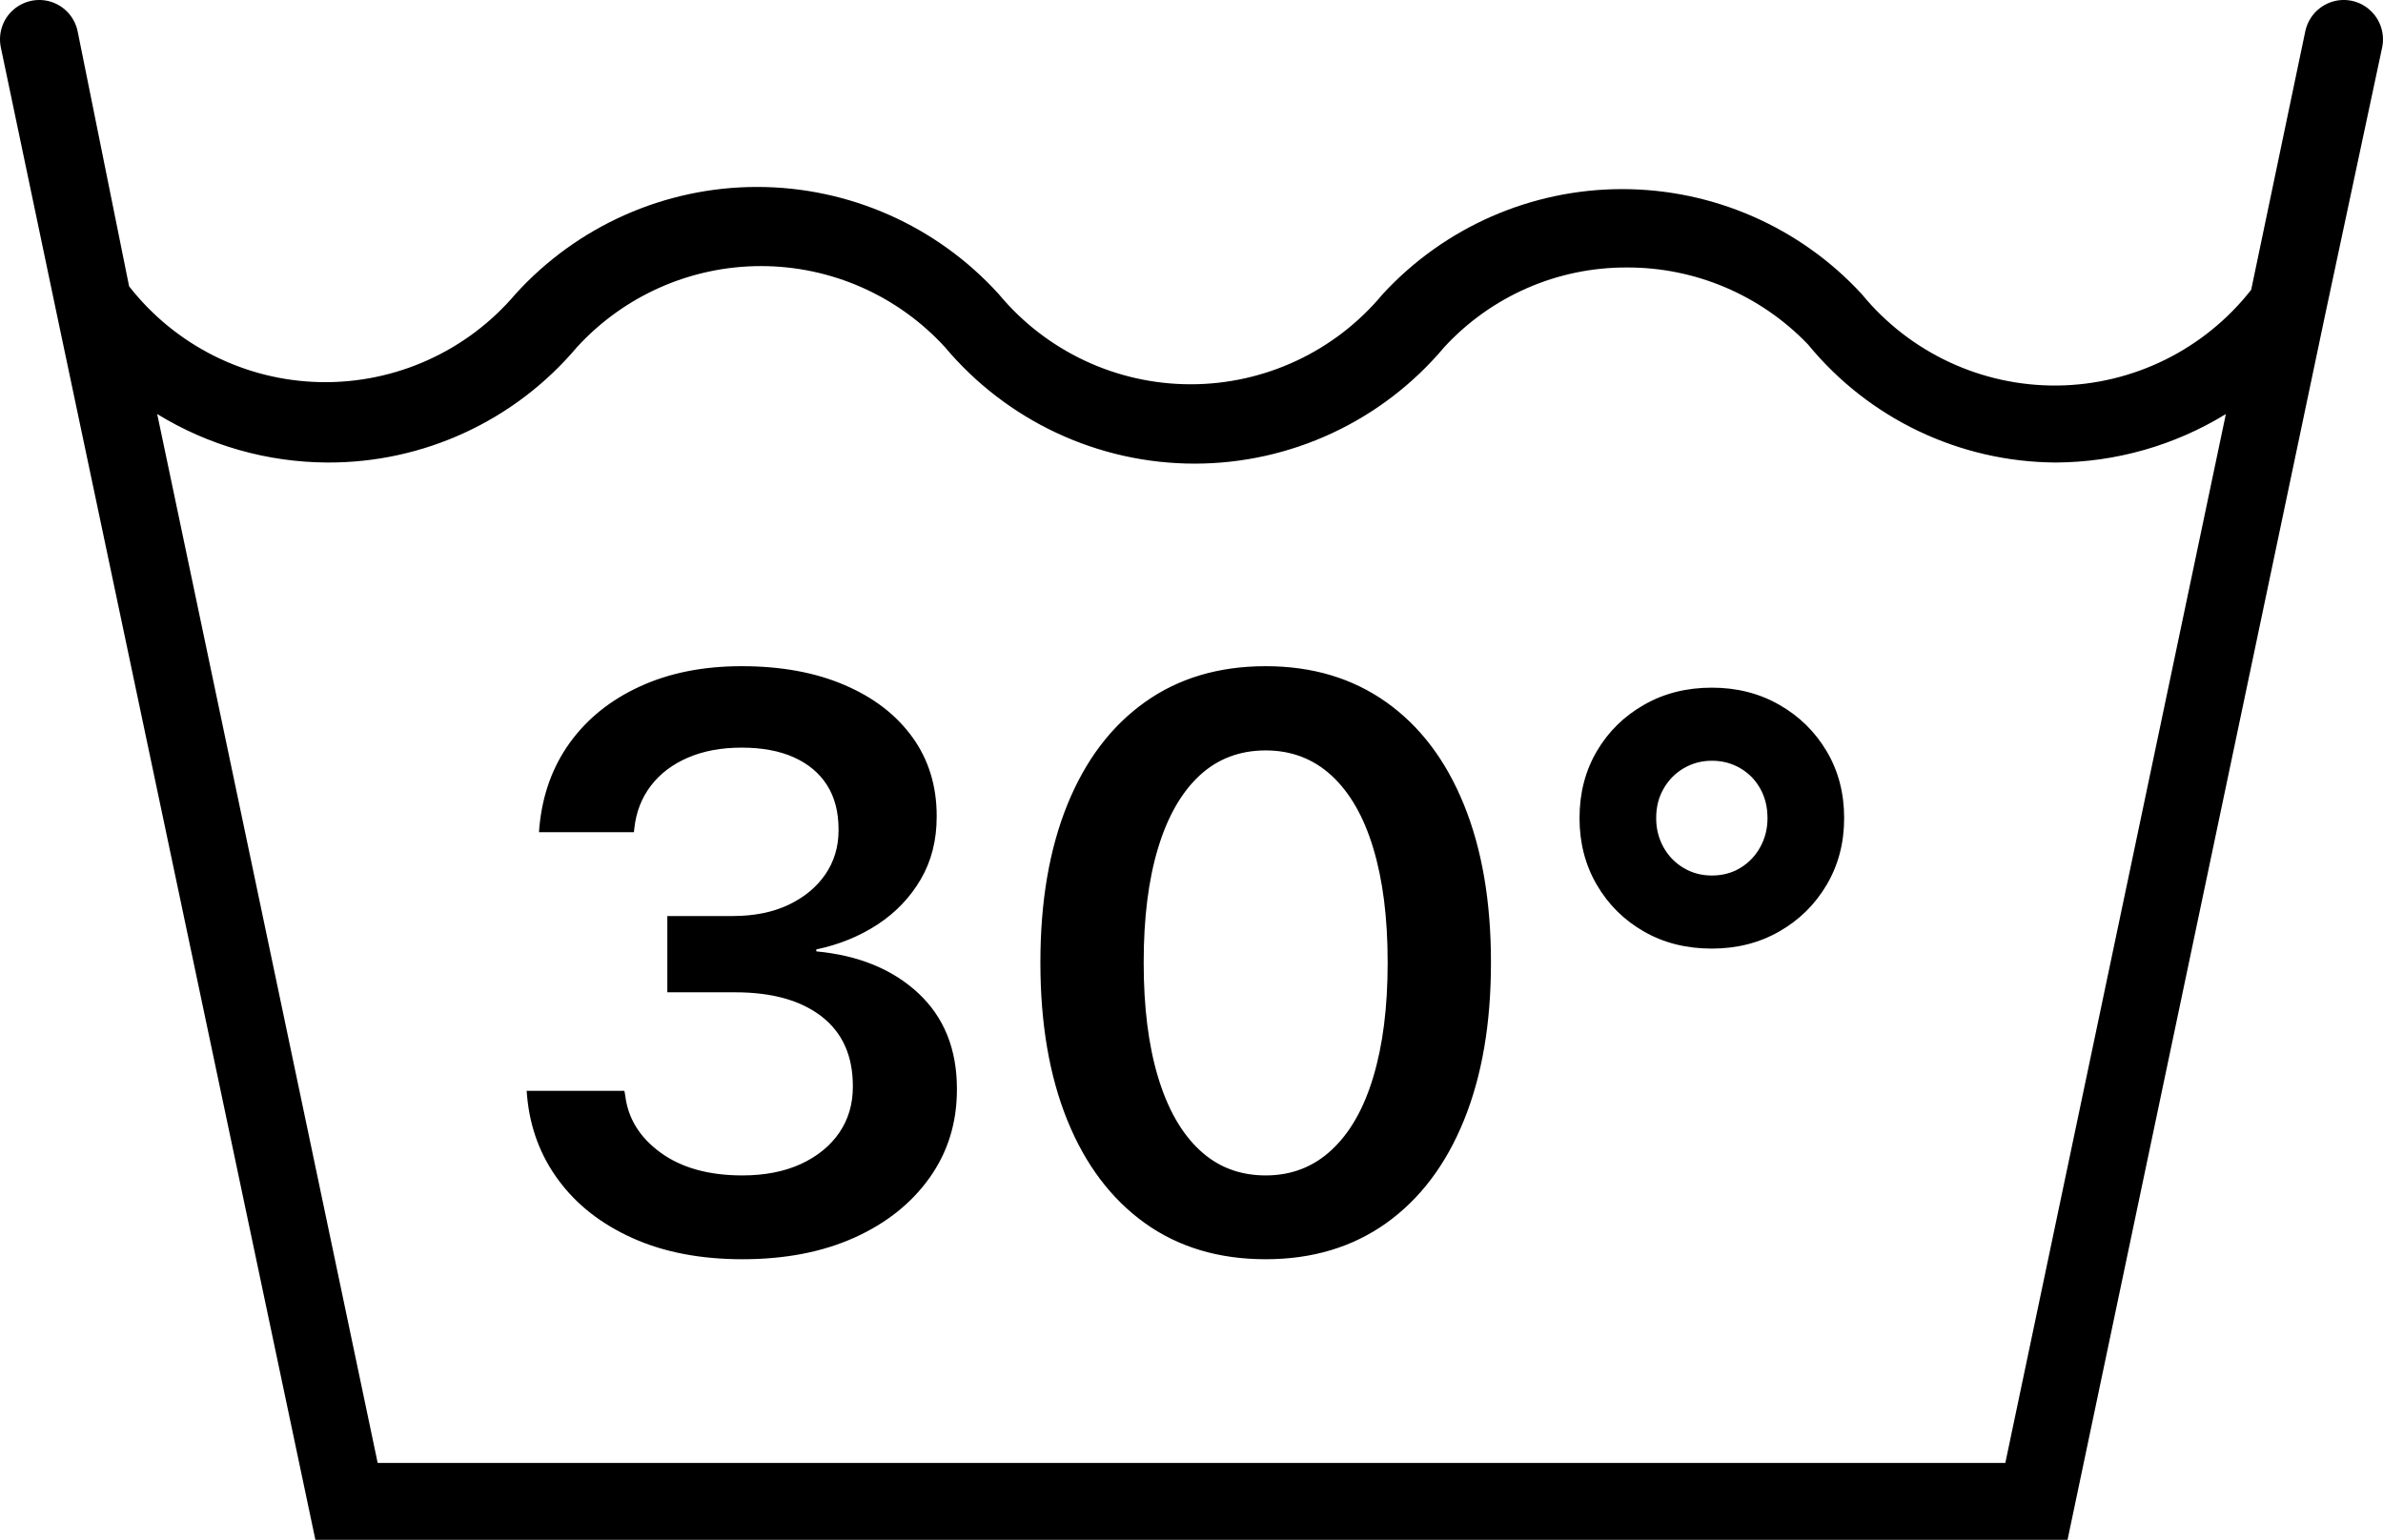 <svg xmlns:xlink="http://www.w3.org/1999/xlink" xmlns="http://www.w3.org/2000/svg" version="1.1" viewBox="0 0 34.167 22.083" height="22.083px" width="34.167px">
    <title>machinewash30</title>
    <g fill-rule="evenodd" fill="none" stroke-width="1" stroke="none" id="Page-1">
        <g fill-rule="nonzero" fill="#000000" transform="translate(0, -0)" id="machinewash30">
            <g transform="translate(0, 0)" id="noun-machine-wash-2580021">
                <path id="Shape" d="M34.155,0.68 C34.196,0.483 34.129,0.278 33.979,0.144 C33.83,0.009 33.62,-0.035 33.429,0.028 C33.238,0.091 33.095,0.251 33.053,0.448 L32.277,4.156 C31.607,5.012 30.585,5.517 29.499,5.529 C28.414,5.54 27.381,5.058 26.693,4.217 C25.808,3.257 24.563,2.712 23.259,2.712 C21.955,2.712 20.711,3.257 19.826,4.217 C19.146,5.037 18.137,5.511 17.072,5.511 C16.008,5.511 14.999,5.037 14.319,4.217 C13.432,3.239 12.174,2.681 10.855,2.681 C9.536,2.681 8.278,3.239 7.391,4.217 C6.696,5.037 5.669,5.501 4.595,5.48 C3.521,5.459 2.513,4.954 1.851,4.106 L1.113,0.448 C1.072,0.251 0.929,0.091 0.738,0.028 C0.547,-0.035 0.337,0.01 0.187,0.144 C0.037,0.278 -0.029,0.483 0.012,0.68 L0.822,4.542 L4.522,22.083 L29.644,22.083 L33.334,4.531 L34.155,0.68 Z M28.752,20.98 L5.415,20.98 L2.254,5.938 C2.988,6.389 3.832,6.629 4.693,6.633 C6.072,6.64 7.383,6.034 8.273,4.978 C8.951,4.238 9.908,3.816 10.911,3.816 C11.914,3.816 12.871,4.238 13.548,4.978 C14.437,6.037 15.747,6.649 17.128,6.649 C18.509,6.649 19.819,6.037 20.708,4.978 C21.382,4.247 22.33,3.833 23.323,3.836 C24.304,3.832 25.243,4.231 25.923,4.94 C26.796,6.006 28.098,6.626 29.475,6.633 C30.336,6.629 31.179,6.389 31.914,5.938 L28.752,20.98 Z"></path>
                <g transform="translate(7.551, 9.554)" id="30°">
                    <path id="Combined-Shape" d="M3.093,8.505 C3.705,8.505 4.24,8.402 4.7,8.195 C5.159,7.988 5.519,7.701 5.779,7.334 C6.039,6.968 6.169,6.547 6.169,6.073 L6.169,6.061 C6.169,5.492 5.985,5.035 5.617,4.691 C5.248,4.347 4.76,4.147 4.153,4.09 L4.153,4.062 C4.479,3.993 4.773,3.874 5.033,3.703 C5.293,3.532 5.499,3.316 5.651,3.056 C5.803,2.796 5.879,2.497 5.879,2.159 L5.879,2.148 C5.879,1.718 5.764,1.343 5.534,1.023 C5.304,0.702 4.98,0.451 4.56,0.271 C4.14,0.09 3.648,0 3.082,0 C2.531,0 2.045,0.097 1.624,0.291 C1.202,0.484 0.867,0.754 0.618,1.099 C0.369,1.445 0.224,1.85 0.182,2.313 L0.177,2.381 L1.538,2.381 L1.544,2.324 C1.57,2.089 1.65,1.885 1.783,1.712 C1.916,1.539 2.094,1.405 2.316,1.31 C2.538,1.215 2.793,1.168 3.082,1.168 C3.374,1.168 3.624,1.214 3.831,1.307 C4.038,1.4 4.197,1.533 4.307,1.706 C4.417,1.879 4.472,2.091 4.472,2.341 L4.472,2.353 C4.472,2.592 4.408,2.804 4.281,2.988 C4.154,3.172 3.977,3.317 3.751,3.424 C3.525,3.53 3.26,3.583 2.957,3.583 L2.017,3.583 L2.017,4.677 L2.991,4.677 C3.519,4.677 3.932,4.793 4.23,5.024 C4.528,5.256 4.677,5.588 4.677,6.021 L4.677,6.033 C4.677,6.283 4.611,6.504 4.48,6.694 C4.349,6.883 4.165,7.032 3.928,7.141 C3.69,7.249 3.412,7.303 3.093,7.303 C2.611,7.303 2.22,7.194 1.92,6.976 C1.62,6.757 1.451,6.483 1.413,6.152 L1.401,6.09 L0,6.09 L0.006,6.164 C0.047,6.619 0.198,7.023 0.459,7.374 C0.719,7.726 1.073,8.002 1.521,8.203 C1.969,8.404 2.493,8.505 3.093,8.505 Z M10.596,8.505 C11.264,8.505 11.84,8.332 12.325,7.987 C12.809,7.641 13.18,7.15 13.438,6.514 C13.697,5.878 13.826,5.125 13.826,4.255 L13.826,4.244 C13.826,3.374 13.697,2.621 13.438,1.985 C13.18,1.349 12.809,0.859 12.325,0.516 C11.84,0.172 11.264,0 10.596,0 C9.924,0 9.346,0.172 8.864,0.516 C8.382,0.859 8.011,1.349 7.753,1.985 C7.495,2.621 7.366,3.374 7.366,4.244 L7.366,4.255 C7.366,5.125 7.495,5.878 7.753,6.514 C8.011,7.15 8.382,7.641 8.864,7.987 C9.346,8.332 9.924,8.505 10.596,8.505 Z M10.596,7.303 C10.224,7.303 9.907,7.182 9.647,6.938 C9.387,6.695 9.189,6.346 9.052,5.89 C8.915,5.435 8.847,4.89 8.847,4.255 L8.847,4.244 C8.847,3.61 8.915,3.066 9.052,2.612 C9.189,2.158 9.387,1.811 9.647,1.569 C9.907,1.328 10.224,1.208 10.596,1.208 C10.964,1.208 11.279,1.328 11.541,1.569 C11.803,1.811 12.003,2.158 12.139,2.612 C12.276,3.066 12.345,3.61 12.345,4.244 L12.345,4.255 C12.345,4.89 12.276,5.435 12.139,5.89 C12.003,6.346 11.803,6.695 11.541,6.938 C11.279,7.182 10.964,7.303 10.596,7.303 Z M16.993,4.05 C17.35,4.05 17.672,3.969 17.959,3.805 C18.245,3.642 18.472,3.419 18.639,3.136 C18.806,2.853 18.89,2.535 18.89,2.182 L18.89,2.176 C18.89,1.819 18.806,1.5 18.639,1.219 C18.472,0.938 18.245,0.716 17.959,0.553 C17.672,0.389 17.35,0.308 16.993,0.308 C16.632,0.308 16.308,0.389 16.022,0.553 C15.735,0.716 15.509,0.938 15.344,1.219 C15.179,1.5 15.096,1.819 15.096,2.176 L15.096,2.182 C15.096,2.535 15.179,2.853 15.344,3.136 C15.509,3.419 15.734,3.642 16.019,3.805 C16.304,3.969 16.628,4.05 16.993,4.05 Z M16.993,3.002 C16.845,3.002 16.71,2.966 16.589,2.894 C16.467,2.822 16.371,2.723 16.301,2.598 C16.231,2.472 16.195,2.334 16.195,2.182 L16.195,2.176 C16.195,2.017 16.232,1.875 16.304,1.752 C16.376,1.628 16.473,1.531 16.594,1.461 C16.716,1.391 16.849,1.356 16.993,1.356 C17.141,1.356 17.276,1.391 17.397,1.461 C17.519,1.531 17.615,1.628 17.685,1.752 C17.755,1.875 17.791,2.017 17.791,2.176 L17.791,2.182 C17.791,2.334 17.755,2.472 17.685,2.598 C17.615,2.723 17.52,2.822 17.4,2.894 C17.281,2.966 17.145,3.002 16.993,3.002 Z"></path>
                </g>
            </g>
        </g>
    </g>
</svg>